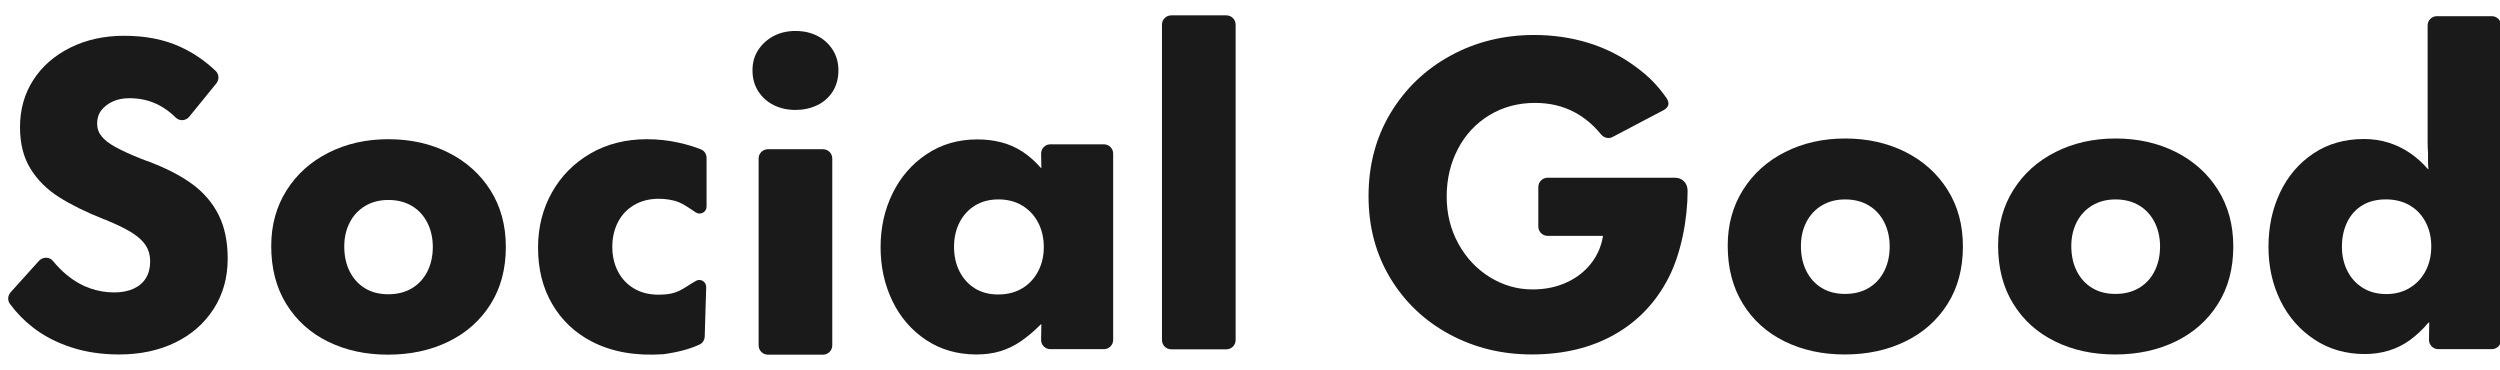 <?xml version="1.0" encoding="iso-8859-1"?>
<!-- Generator: Adobe Illustrator 25.2.1, SVG Export Plug-In . SVG Version: 6.00 Build 0)  -->
<svg version="1.1" id="&#x30EC;&#x30A4;&#x30E4;&#x30FC;_1"
	 xmlns="http://www.w3.org/2000/svg" xmlns:xlink="http://www.w3.org/1999/xlink" x="0px" y="0px" viewBox="0 0 270 40"
	 style="enable-background:new 0 0 270 40;" xml:space="preserve">
<g>
	<path style="fill:#1A1A1A;" d="M125.493,36.725V2.661c0-0.554,0.449-1.002,1.002-1.002h5.952c0.554,0,1.002,0.449,1.002,1.002
		v34.064c0,0.554-0.449,1.002-1.002,1.002h-5.952C125.942,37.728,125.493,37.279,125.493,36.725z"/>
	<path style="fill:#1A1A1A;" d="M85.909,11.873c-0.855,0-1.628-0.169-2.321-0.508c-0.692-0.339-1.252-0.833-1.679-1.48
		c-0.427-0.649-0.64-1.415-0.64-2.299c0-0.824,0.206-1.554,0.619-2.187c0.412-0.633,0.965-1.135,1.657-1.503
		c0.692-0.368,1.48-0.552,2.364-0.552c0.884,0,1.672,0.176,2.364,0.531c0.692,0.353,1.245,0.854,1.658,1.502
		c0.412,0.649,0.618,1.386,0.618,2.21c0,0.884-0.206,1.65-0.618,2.299c-0.413,0.647-0.972,1.141-1.679,1.48
		S86.763,11.873,85.909,11.873z M81.931,37.301V17.119c0-0.554,0.449-1.002,1.002-1.002h5.951c0.554,0,1.002,0.449,1.002,1.002
		v20.182c0,0.554-0.449,1.002-1.002,1.002h-5.951C82.38,38.303,81.931,37.854,81.931,37.301z"/>
	<path style="fill:#1A1A1A;" d="M105.459,38.282c-2.057,0-3.872-0.523-5.443-1.565c-1.572-1.043-2.784-2.446-3.636-4.209
		c-0.852-1.763-1.277-3.701-1.277-5.817s0.432-4.054,1.3-5.817c0.866-1.763,2.093-3.174,3.68-4.231
		c1.585-1.057,3.407-1.587,5.464-1.587c0.911,0,1.77,0.103,2.579,0.31c0.807,0.205,1.563,0.535,2.269,0.992
		c0.706,0.454,1.381,1.05,2.028,1.783h0.043l-0.026-1.538c-0.009-0.558,0.441-1.016,0.999-1.016h5.784
		c0.552,0,0.999,0.447,0.999,0.999v20.124c0,0.552-0.447,0.999-0.999,0.999h-5.785c-0.558,0-1.008-0.457-0.999-1.015l0.027-1.674
		h-0.043c-0.735,0.735-1.455,1.344-2.16,1.83c-0.704,0.484-1.448,0.844-2.226,1.079C107.258,38.163,106.399,38.282,105.459,38.282z
		 M107.795,31.803c0.998,0,1.864-0.22,2.599-0.661c0.733-0.441,1.307-1.05,1.718-1.828c0.411-0.778,0.618-1.653,0.618-2.622
		c0-0.998-0.207-1.888-0.618-2.667c-0.411-0.778-0.985-1.387-1.718-1.828c-0.735-0.441-1.587-0.661-2.556-0.661
		s-1.814,0.22-2.534,0.661c-0.72,0.441-1.277,1.05-1.675,1.828c-0.396,0.778-0.594,1.653-0.594,2.622c0,1,0.198,1.888,0.594,2.667
		c0.398,0.778,0.949,1.387,1.653,1.828C105.987,31.582,106.824,31.803,107.795,31.803z"/>
	<path style="fill:#1A1A1A;" d="M255.394,38.237c-2.055,0-3.877-0.528-5.464-1.587c-1.587-1.057-2.806-2.46-3.658-4.207
		c-0.852-1.749-1.277-3.68-1.277-5.796c0-2.143,0.418-4.099,1.255-5.862c0.838-1.763,2.035-3.164,3.593-4.207
		c1.556-1.043,3.377-1.565,5.464-1.565c0.94,0,1.83,0.133,2.667,0.396c0.837,0.265,1.608,0.639,2.314,1.124
		c0.706,0.485,1.351,1.066,1.938,1.74h0.045c-0.029-0.234-0.045-0.499-0.045-0.794c0-0.293,0-0.601,0-0.924
		c-0.029-0.411-0.043-0.816-0.043-1.212c0-0.398,0-0.771,0-1.124V2.747c0-0.552,0.447-0.999,0.999-0.999h5.934
		c0.552,0,0.999,0.447,0.999,0.999v33.962c0,0.552-0.447,0.999-0.999,0.999h-5.786c-0.558,0-1.008-0.457-0.999-1.014l0.028-1.85
		h-0.088c-0.616,0.735-1.277,1.358-1.983,1.873c-0.706,0.515-1.47,0.897-2.291,1.145C257.172,38.112,256.304,38.237,255.394,38.237z
		 M257.73,31.759c0.94,0,1.778-0.22,2.512-0.661c0.735-0.441,1.308-1.05,1.72-1.83c0.411-0.778,0.616-1.666,0.616-2.665
		c0-0.971-0.205-1.844-0.616-2.623c-0.411-0.778-0.985-1.381-1.72-1.806c-0.733-0.425-1.585-0.639-2.555-0.639
		c-1,0-1.852,0.213-2.556,0.639c-0.706,0.425-1.25,1.028-1.63,1.806c-0.382,0.78-0.573,1.668-0.573,2.667
		c0,0.969,0.198,1.844,0.594,2.622c0.398,0.78,0.955,1.389,1.675,1.83C255.915,31.539,256.76,31.759,257.73,31.759z"/>
	<path style="fill:#1A1A1A;" d="M41.895,38.303c-2.408,0-4.569-0.472-6.478-1.412c-1.909-0.94-3.408-2.291-4.495-4.054
		c-1.088-1.763-1.63-3.847-1.63-6.257c0-2.262,0.551-4.267,1.653-6.015c1.102-1.749,2.615-3.107,4.539-4.076
		c1.923-0.971,4.076-1.455,6.455-1.455c2.408,0,4.576,0.484,6.5,1.455c1.925,0.969,3.438,2.327,4.539,4.076
		c1.102,1.747,1.653,3.782,1.653,6.103c0,2.381-0.551,4.445-1.653,6.192c-1.102,1.749-2.615,3.092-4.539,4.032
		C46.516,37.831,44.335,38.303,41.895,38.303z M41.94,31.78c0.969,0,1.814-0.213,2.534-0.639c0.72-0.427,1.277-1.029,1.675-1.808
		c0.396-0.778,0.594-1.666,0.594-2.667c0-0.969-0.198-1.844-0.594-2.622c-0.398-0.778-0.955-1.381-1.675-1.808
		c-0.72-0.425-1.565-0.639-2.534-0.639c-0.94,0-1.77,0.213-2.489,0.639c-0.721,0.427-1.279,1.023-1.675,1.785
		c-0.398,0.764-0.596,1.63-0.596,2.601c0,1.028,0.198,1.931,0.596,2.71c0.396,0.778,0.947,1.381,1.653,1.808
		C40.133,31.567,40.971,31.78,41.94,31.78z"/>
	<path style="fill:#1A1A1A;" d="M12.867,38.282c-1.882,0-3.608-0.258-5.178-0.771c-1.573-0.515-2.947-1.227-4.121-2.138
		c-0.962-0.745-1.794-1.598-2.5-2.559c-0.276-0.376-0.231-0.904,0.082-1.251l3.049-3.383c0.406-0.45,1.132-0.467,1.517,0
		c0.473,0.574,0.97,1.077,1.489,1.509c0.778,0.646,1.601,1.122,2.469,1.432c0.866,0.308,1.754,0.461,2.665,0.461
		c0.794,0,1.484-0.131,2.073-0.396c0.587-0.265,1.035-0.646,1.343-1.146c0.31-0.499,0.463-1.102,0.463-1.806
		c0-0.646-0.146-1.205-0.441-1.675c-0.294-0.47-0.749-0.911-1.365-1.322c-0.618-0.411-1.484-0.852-2.601-1.322
		c-0.117-0.059-0.236-0.11-0.353-0.155c-0.117-0.043-0.22-0.079-0.308-0.11c-1.909-0.763-3.51-1.556-4.803-2.379
		c-1.293-0.823-2.314-1.844-3.062-3.062c-0.751-1.219-1.124-2.711-1.124-4.474c0-1.909,0.477-3.605,1.432-5.089
		C4.544,7.162,5.882,5.995,7.6,5.141c1.72-0.85,3.651-1.277,5.796-1.277c2.291,0,4.297,0.389,6.015,1.167
		c1.449,0.657,2.744,1.536,3.89,2.64c0.367,0.354,0.383,0.944,0.061,1.34l-2.927,3.598c-0.367,0.451-1.047,0.498-1.459,0.087
		c-0.552-0.551-1.156-0.998-1.811-1.341c-0.955-0.499-2.021-0.749-3.195-0.749c-0.677,0-1.272,0.117-1.785,0.353
		c-0.515,0.234-0.926,0.551-1.234,0.947c-0.308,0.396-0.463,0.875-0.463,1.432c0,0.528,0.162,0.992,0.485,1.387
		c0.322,0.398,0.814,0.78,1.475,1.146c0.661,0.368,1.61,0.8,2.844,1.3c0.117,0.029,0.22,0.067,0.308,0.11
		c0.088,0.045,0.191,0.081,0.308,0.11c1.968,0.735,3.577,1.558,4.825,2.469c1.248,0.911,2.203,2.019,2.865,3.328
		c0.661,1.307,0.992,2.885,0.992,4.737c0,2.055-0.506,3.87-1.52,5.442c-1.014,1.572-2.401,2.784-4.164,3.636
		C17.142,37.855,15.129,38.282,12.867,38.282z"/>
	<path style="fill:#1A1A1A;" d="M71.571,38.259c-2.955,0.196-5.505-0.261-7.647-1.367c-1.821-0.94-3.247-2.284-4.274-4.033
		c-1.029-1.747-1.542-3.782-1.542-6.103c0-2.203,0.499-4.193,1.498-5.971s2.388-3.18,4.164-4.209
		c1.778-1.028,3.813-1.542,6.104-1.542c1.205,0,2.379,0.133,3.526,0.397c0.874,0.201,1.645,0.437,2.313,0.707
		c0.372,0.15,0.596,0.523,0.596,0.923l0,5.254c0,0.599-0.667,0.953-1.167,0.623c-0.799-0.529-1.288-0.888-1.875-1.118
		c-0.32-0.125-0.661-0.206-1.014-0.264c-0.351-0.059-0.72-0.089-1.102-0.089c-0.998,0-1.88,0.22-2.644,0.661
		c-0.764,0.441-1.351,1.058-1.763,1.851c-0.411,0.793-0.616,1.69-0.616,2.688c0,0.969,0.198,1.844,0.596,2.622
		c0.396,0.779,0.969,1.396,1.718,1.851c0.749,0.455,1.637,0.683,2.667,0.683c2.166,0,2.565-0.654,4.071-1.5
		c0.497-0.279,1.105,0.12,1.088,0.69l-0.16,5.323c-0.011,0.369-0.213,0.714-0.547,0.869c-1.034,0.481-2.322,0.828-3.857,1.04
		C71.659,38.251,71.613,38.256,71.571,38.259z"/>
	<path style="fill:#1A1A1A;" d="M199.227,38.282c-2.416,0-4.579-0.471-6.494-1.414c-1.916-0.942-3.417-2.296-4.506-4.063
		c-1.09-1.767-1.634-3.859-1.634-6.273c0-2.268,0.552-4.278,1.657-6.031c1.104-1.751,2.62-3.115,4.55-4.086
		c1.929-0.972,4.086-1.458,6.471-1.458c2.416,0,4.587,0.486,6.516,1.458c1.929,0.971,3.447,2.335,4.55,4.086
		c1.105,1.752,1.657,3.793,1.657,6.118c0,2.387-0.552,4.456-1.657,6.207c-1.104,1.752-2.621,3.1-4.55,4.042
		C203.858,37.811,201.671,38.282,199.227,38.282z M199.27,31.743c0.972,0,1.819-0.212,2.54-0.641
		c0.722-0.426,1.281-1.029,1.679-1.811c0.397-0.78,0.596-1.672,0.596-2.673c0-0.971-0.199-1.848-0.596-2.628
		c-0.398-0.78-0.958-1.384-1.679-1.811c-0.722-0.427-1.568-0.641-2.54-0.641c-0.942,0-1.774,0.214-2.495,0.641
		c-0.722,0.427-1.281,1.023-1.679,1.788c-0.397,0.767-0.596,1.634-0.596,2.607c0,1.031,0.199,1.937,0.596,2.717
		c0.398,0.781,0.95,1.385,1.657,1.811C197.46,31.531,198.299,31.743,199.27,31.743z"/>
	<path style="fill:#1A1A1A;" d="M228.428,38.282c-2.416,0-4.579-0.471-6.494-1.414c-1.916-0.942-3.417-2.296-4.506-4.063
		c-1.09-1.767-1.634-3.859-1.634-6.273c0-2.268,0.552-4.278,1.657-6.031c1.104-1.751,2.62-3.115,4.55-4.086
		c1.929-0.972,4.086-1.458,6.471-1.458c2.416,0,4.587,0.486,6.516,1.458c1.929,0.971,3.447,2.335,4.55,4.086
		c1.105,1.752,1.657,3.793,1.657,6.118c0,2.387-0.552,4.456-1.657,6.207c-1.104,1.752-2.621,3.1-4.55,4.042
		C233.059,37.811,230.873,38.282,228.428,38.282z M228.471,31.743c0.972,0,1.819-0.212,2.54-0.641
		c0.722-0.426,1.281-1.029,1.679-1.811c0.397-0.78,0.596-1.672,0.596-2.673c0-0.971-0.199-1.848-0.596-2.628
		c-0.398-0.78-0.958-1.384-1.679-1.811c-0.722-0.427-1.568-0.641-2.54-0.641c-0.942,0-1.774,0.214-2.495,0.641
		c-0.722,0.427-1.281,1.023-1.679,1.788c-0.397,0.767-0.596,1.634-0.596,2.607c0,1.031,0.199,1.937,0.596,2.717
		c0.398,0.781,0.95,1.385,1.657,1.811C226.661,31.531,227.5,31.743,228.471,31.743z"/>
	<path style="fill:#1A1A1A;" d="M166.138,20.201v4.268c0,0.554,0.449,1.002,1.002,1.002h5.978v0.044
		c-0.177,1.09-0.604,2.07-1.282,2.937c-0.678,0.869-1.561,1.555-2.651,2.054c-1.09,0.503-2.312,0.752-3.667,0.752
		c-1.65,0-3.188-0.442-4.617-1.325c-1.429-0.885-2.562-2.092-3.401-3.624c-0.84-1.531-1.259-3.224-1.259-5.079
		c0-1.886,0.405-3.601,1.215-5.148c0.809-1.547,1.943-2.76,3.401-3.645c1.458-0.883,3.099-1.324,4.926-1.324
		c1.591,0,3.018,0.338,4.285,1.016c1.052,0.563,2.004,1.359,2.853,2.391c0.301,0.366,0.805,0.499,1.225,0.281l5.583-2.939
		c0.416-0.275,0.664-0.628,0.264-1.261c-1.083-1.524-1.991-2.402-3.409-3.443c-1.545-1.133-3.24-1.98-5.081-2.541
		c-1.84-0.557-3.777-0.839-5.809-0.839c-3.298,0-6.311,0.745-9.034,2.231c-2.725,1.488-4.882,3.55-6.471,6.185
		c-1.591,2.637-2.387,5.632-2.387,8.989c0,3.3,0.78,6.245,2.342,8.837c1.561,2.591,3.689,4.617,6.384,6.075
		c2.695,1.456,5.662,2.185,8.902,2.185c3.417,0,6.391-0.713,8.924-2.143c2.533-1.428,4.484-3.475,5.854-6.14
		c1.369-2.665,2.054-6.368,2.054-9.387c0-0.912-0.652-1.414-1.337-1.414c-1.293,0-13.785,0-13.785,0
		C166.587,19.198,166.138,19.647,166.138,20.201z"/>
</g>
<g>
</g>
<g>
</g>
<g>
</g>
<g>
</g>
<g>
</g>
<g>
</g>
</svg>

